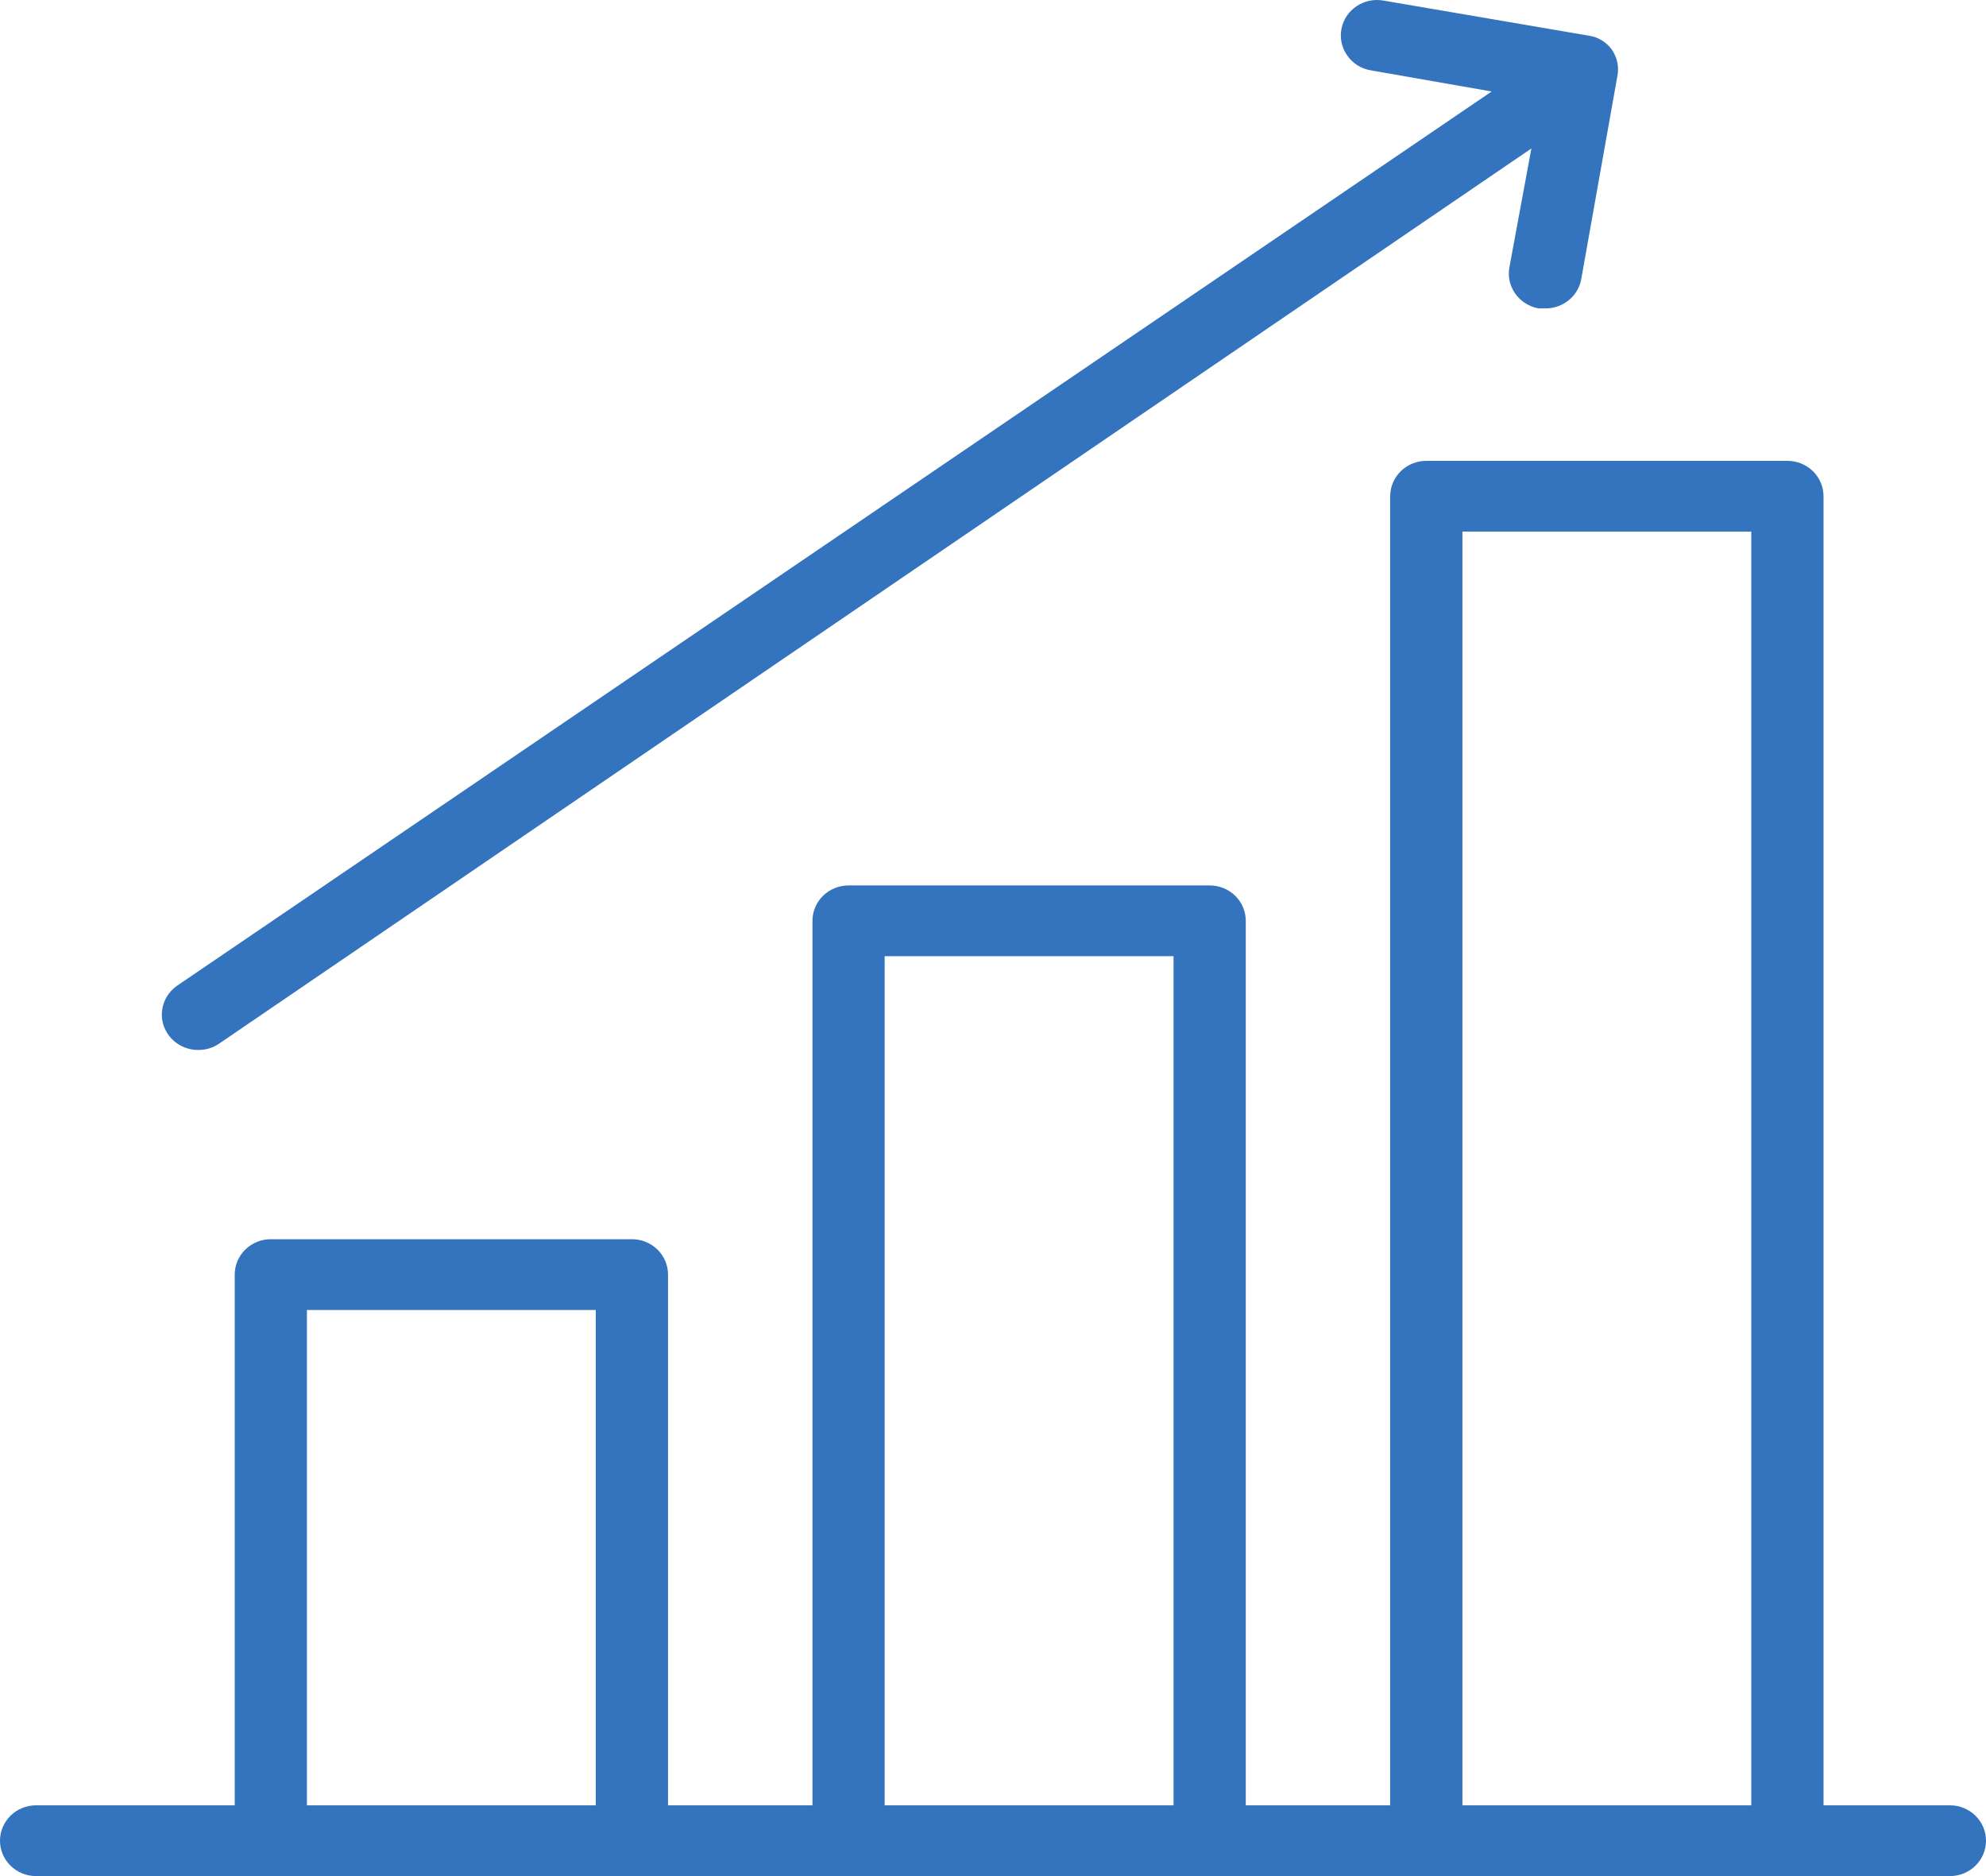 <svg width="54" height="51" viewBox="0 0 54 51" fill="none" xmlns="http://www.w3.org/2000/svg">
<path d="M5.4 28.542C5.602 28.542 5.795 28.482 5.96 28.369L41.639 4.036L41.041 7.267C40.994 7.52 41.053 7.777 41.203 7.986C41.352 8.196 41.578 8.337 41.836 8.383H42.013C42.496 8.39 42.914 8.051 42.995 7.585L43.976 2.074C44.001 1.951 44.001 1.821 43.976 1.698C43.952 1.576 43.9 1.458 43.829 1.352C43.753 1.246 43.657 1.158 43.544 1.092C43.451 1.035 43.348 0.996 43.24 0.977L37.614 0.015C37.084 -0.078 36.573 0.266 36.475 0.785C36.426 1.037 36.482 1.297 36.63 1.506C36.777 1.718 37.003 1.865 37.26 1.91L40.559 2.487L4.821 26.792C4.467 27.035 4.315 27.475 4.448 27.876C4.583 28.28 4.968 28.549 5.4 28.542Z" fill="#3473BD"/>
<path d="M53.018 49.076H49.582V13.49C49.582 13.235 49.479 12.99 49.295 12.81C49.111 12.629 48.861 12.528 48.6 12.528H38.782C38.239 12.528 37.8 12.959 37.8 13.49V49.076H33.873V25.032C33.873 24.777 33.77 24.532 33.586 24.351C33.402 24.171 33.151 24.07 32.891 24.07H23.073C22.53 24.07 22.091 24.5 22.091 25.032V49.076H18.164V34.649C18.164 34.394 18.061 34.149 17.877 33.969C17.692 33.788 17.442 33.687 17.182 33.687H7.364C6.821 33.687 6.382 34.118 6.382 34.649V49.076H0.982C0.439 49.076 0 49.507 0 50.038C0 50.57 0.439 51 0.982 51H53.018C53.561 51 54 50.57 54 50.038C54 49.507 53.561 49.076 53.018 49.076ZM8.345 49.076V35.611H16.2V49.076H8.345ZM24.054 49.076V25.993H31.909V49.076H24.054ZM39.764 49.076V14.452H47.618V49.076H39.764Z" fill="#3473BD"/>
</svg>

